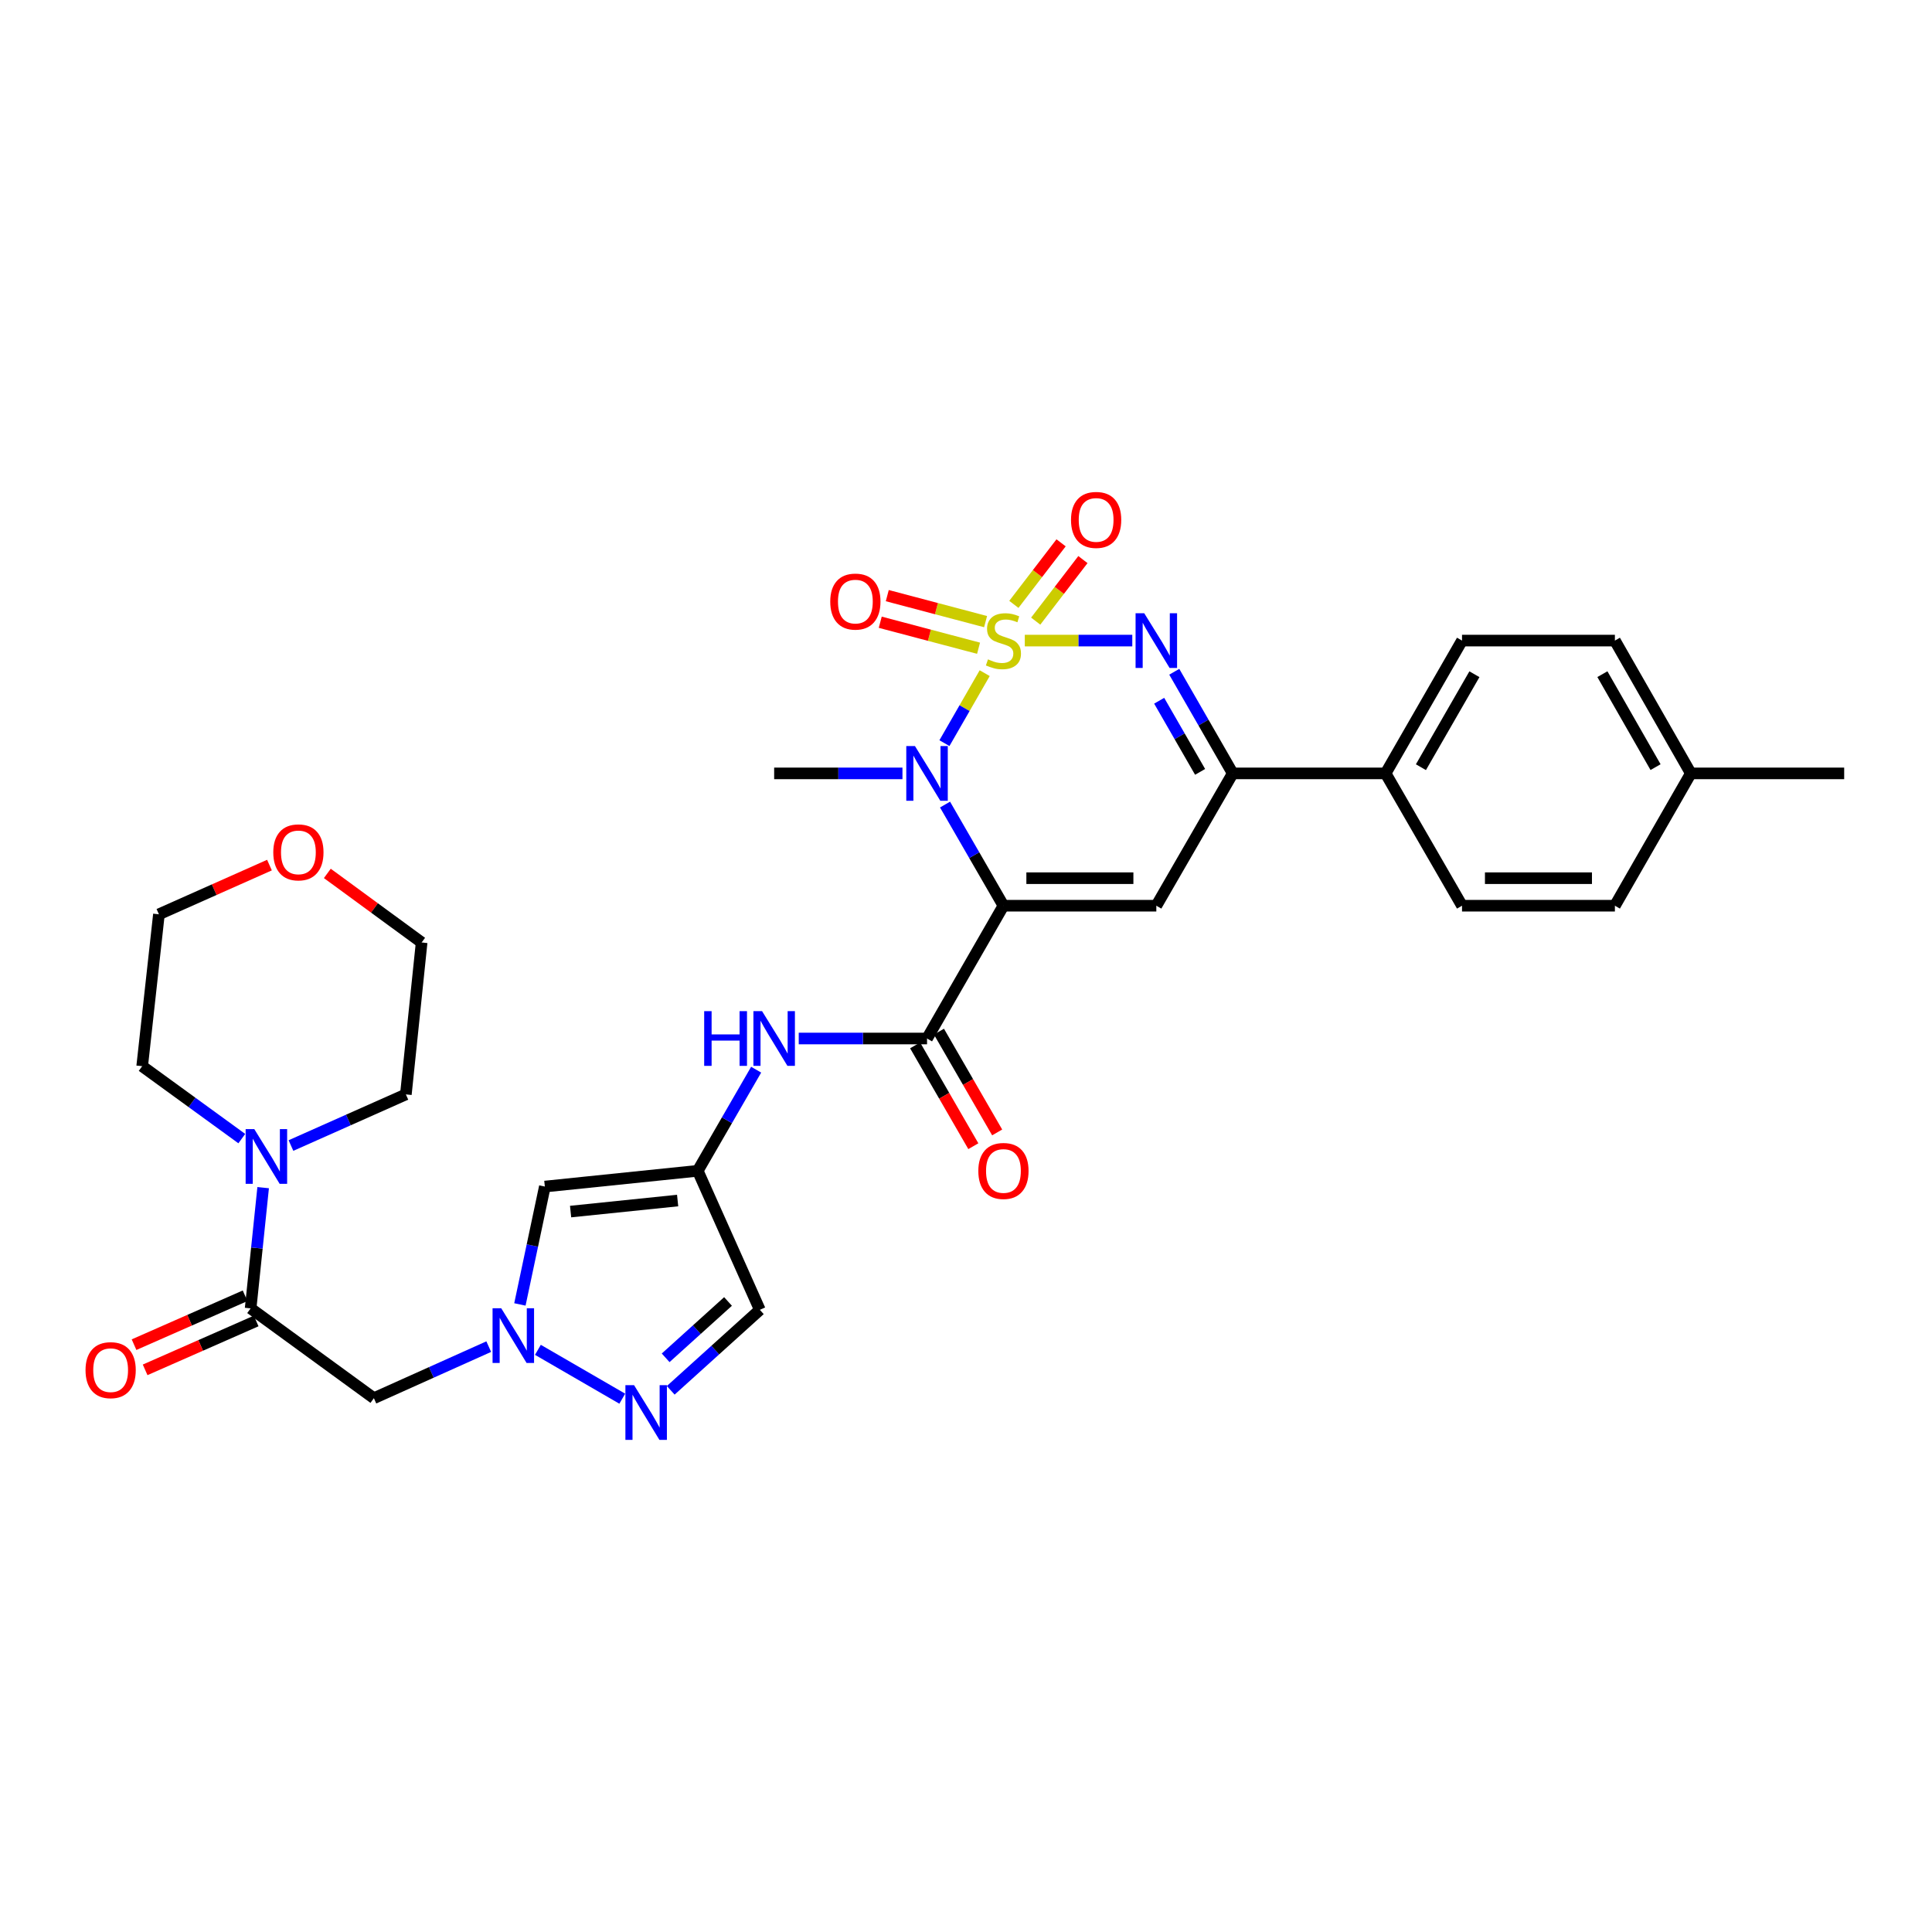 <?xml version='1.0' encoding='iso-8859-1'?>
<svg version='1.1' baseProfile='full'
              xmlns='http://www.w3.org/2000/svg'
                      xmlns:rdkit='http://www.rdkit.org/xml'
                      xmlns:xlink='http://www.w3.org/1999/xlink'
                  xml:space='preserve'
width='1000px' height='1000px' viewBox='0 0 1000 1000'>
<!-- END OF HEADER -->
<rect style='opacity:1.0;fill:#FFFFFF;stroke:none' width='1000' height='1000' x='0' y='0'> </rect>
<path class='bond-1' d='M 509.677,348.427 L 499.257,366.539' style='fill:none;fill-rule:evenodd;stroke:#CCCC00;stroke-width:6px;stroke-linecap:butt;stroke-linejoin:miter;stroke-opacity:1' />
<path class='bond-1' d='M 499.257,366.539 L 488.838,384.651' style='fill:none;fill-rule:evenodd;stroke:#0000FF;stroke-width:6px;stroke-linecap:butt;stroke-linejoin:miter;stroke-opacity:1' />
<path class='bond-2' d='M 530.436,331.565 L 558.253,331.565' style='fill:none;fill-rule:evenodd;stroke:#CCCC00;stroke-width:6px;stroke-linecap:butt;stroke-linejoin:miter;stroke-opacity:1' />
<path class='bond-2' d='M 558.253,331.565 L 586.07,331.565' style='fill:none;fill-rule:evenodd;stroke:#0000FF;stroke-width:6px;stroke-linecap:butt;stroke-linejoin:miter;stroke-opacity:1' />
<path class='bond-15' d='M 536.08,321.495 L 548.299,305.567' style='fill:none;fill-rule:evenodd;stroke:#CCCC00;stroke-width:6px;stroke-linecap:butt;stroke-linejoin:miter;stroke-opacity:1' />
<path class='bond-15' d='M 548.299,305.567 L 560.518,289.639' style='fill:none;fill-rule:evenodd;stroke:#FF0000;stroke-width:6px;stroke-linecap:butt;stroke-linejoin:miter;stroke-opacity:1' />
<path class='bond-15' d='M 524.777,312.825 L 536.996,296.896' style='fill:none;fill-rule:evenodd;stroke:#CCCC00;stroke-width:6px;stroke-linecap:butt;stroke-linejoin:miter;stroke-opacity:1' />
<path class='bond-15' d='M 536.996,296.896 L 549.216,280.968' style='fill:none;fill-rule:evenodd;stroke:#FF0000;stroke-width:6px;stroke-linecap:butt;stroke-linejoin:miter;stroke-opacity:1' />
<path class='bond-16' d='M 510.137,321.753 L 484.696,315.025' style='fill:none;fill-rule:evenodd;stroke:#CCCC00;stroke-width:6px;stroke-linecap:butt;stroke-linejoin:miter;stroke-opacity:1' />
<path class='bond-16' d='M 484.696,315.025 L 459.254,308.297' style='fill:none;fill-rule:evenodd;stroke:#FF0000;stroke-width:6px;stroke-linecap:butt;stroke-linejoin:miter;stroke-opacity:1' />
<path class='bond-16' d='M 506.495,335.525 L 481.054,328.797' style='fill:none;fill-rule:evenodd;stroke:#CCCC00;stroke-width:6px;stroke-linecap:butt;stroke-linejoin:miter;stroke-opacity:1' />
<path class='bond-16' d='M 481.054,328.797 L 455.612,322.069' style='fill:none;fill-rule:evenodd;stroke:#FF0000;stroke-width:6px;stroke-linecap:butt;stroke-linejoin:miter;stroke-opacity:1' />
<path class='bond-0' d='M 519.378,468.796 L 504.263,442.62' style='fill:none;fill-rule:evenodd;stroke:#000000;stroke-width:6px;stroke-linecap:butt;stroke-linejoin:miter;stroke-opacity:1' />
<path class='bond-0' d='M 504.263,442.62 L 489.149,416.444' style='fill:none;fill-rule:evenodd;stroke:#0000FF;stroke-width:6px;stroke-linecap:butt;stroke-linejoin:miter;stroke-opacity:1' />
<path class='bond-4' d='M 519.378,468.796 L 479.831,537.53' style='fill:none;fill-rule:evenodd;stroke:#000000;stroke-width:6px;stroke-linecap:butt;stroke-linejoin:miter;stroke-opacity:1' />
<path class='bond-32' d='M 519.378,468.796 L 598.512,468.796' style='fill:none;fill-rule:evenodd;stroke:#000000;stroke-width:6px;stroke-linecap:butt;stroke-linejoin:miter;stroke-opacity:1' />
<path class='bond-32' d='M 531.248,454.551 L 586.642,454.551' style='fill:none;fill-rule:evenodd;stroke:#000000;stroke-width:6px;stroke-linecap:butt;stroke-linejoin:miter;stroke-opacity:1' />
<path class='bond-23' d='M 467.113,400.307 L 433.909,400.307' style='fill:none;fill-rule:evenodd;stroke:#0000FF;stroke-width:6px;stroke-linecap:butt;stroke-linejoin:miter;stroke-opacity:1' />
<path class='bond-23' d='M 433.909,400.307 L 400.705,400.307' style='fill:none;fill-rule:evenodd;stroke:#000000;stroke-width:6px;stroke-linecap:butt;stroke-linejoin:miter;stroke-opacity:1' />
<path class='bond-5' d='M 607.798,347.707 L 622.928,374.007' style='fill:none;fill-rule:evenodd;stroke:#0000FF;stroke-width:6px;stroke-linecap:butt;stroke-linejoin:miter;stroke-opacity:1' />
<path class='bond-5' d='M 622.928,374.007 L 638.059,400.307' style='fill:none;fill-rule:evenodd;stroke:#000000;stroke-width:6px;stroke-linecap:butt;stroke-linejoin:miter;stroke-opacity:1' />
<path class='bond-5' d='M 599.989,362.701 L 610.581,381.111' style='fill:none;fill-rule:evenodd;stroke:#0000FF;stroke-width:6px;stroke-linecap:butt;stroke-linejoin:miter;stroke-opacity:1' />
<path class='bond-5' d='M 610.581,381.111 L 621.172,399.521' style='fill:none;fill-rule:evenodd;stroke:#000000;stroke-width:6px;stroke-linecap:butt;stroke-linejoin:miter;stroke-opacity:1' />
<path class='bond-3' d='M 598.512,468.796 L 638.059,400.307' style='fill:none;fill-rule:evenodd;stroke:#000000;stroke-width:6px;stroke-linecap:butt;stroke-linejoin:miter;stroke-opacity:1' />
<path class='bond-12' d='M 479.831,537.53 L 446.627,537.53' style='fill:none;fill-rule:evenodd;stroke:#000000;stroke-width:6px;stroke-linecap:butt;stroke-linejoin:miter;stroke-opacity:1' />
<path class='bond-12' d='M 446.627,537.53 L 413.423,537.53' style='fill:none;fill-rule:evenodd;stroke:#0000FF;stroke-width:6px;stroke-linecap:butt;stroke-linejoin:miter;stroke-opacity:1' />
<path class='bond-18' d='M 473.663,541.093 L 488.73,567.181' style='fill:none;fill-rule:evenodd;stroke:#000000;stroke-width:6px;stroke-linecap:butt;stroke-linejoin:miter;stroke-opacity:1' />
<path class='bond-18' d='M 488.73,567.181 L 503.798,593.269' style='fill:none;fill-rule:evenodd;stroke:#FF0000;stroke-width:6px;stroke-linecap:butt;stroke-linejoin:miter;stroke-opacity:1' />
<path class='bond-18' d='M 485.999,533.968 L 501.066,560.056' style='fill:none;fill-rule:evenodd;stroke:#000000;stroke-width:6px;stroke-linecap:butt;stroke-linejoin:miter;stroke-opacity:1' />
<path class='bond-18' d='M 501.066,560.056 L 516.134,586.144' style='fill:none;fill-rule:evenodd;stroke:#FF0000;stroke-width:6px;stroke-linecap:butt;stroke-linejoin:miter;stroke-opacity:1' />
<path class='bond-17' d='M 638.059,400.307 L 717.184,400.307' style='fill:none;fill-rule:evenodd;stroke:#000000;stroke-width:6px;stroke-linecap:butt;stroke-linejoin:miter;stroke-opacity:1' />
<path class='bond-6' d='M 269.102,675.171 L 275.556,644.667' style='fill:none;fill-rule:evenodd;stroke:#0000FF;stroke-width:6px;stroke-linecap:butt;stroke-linejoin:miter;stroke-opacity:1' />
<path class='bond-6' d='M 275.556,644.667 L 282.009,614.163' style='fill:none;fill-rule:evenodd;stroke:#000000;stroke-width:6px;stroke-linecap:butt;stroke-linejoin:miter;stroke-opacity:1' />
<path class='bond-10' d='M 252.972,697.012 L 223.246,710.357' style='fill:none;fill-rule:evenodd;stroke:#0000FF;stroke-width:6px;stroke-linecap:butt;stroke-linejoin:miter;stroke-opacity:1' />
<path class='bond-10' d='M 223.246,710.357 L 193.521,723.703' style='fill:none;fill-rule:evenodd;stroke:#000000;stroke-width:6px;stroke-linecap:butt;stroke-linejoin:miter;stroke-opacity:1' />
<path class='bond-34' d='M 278.416,698.672 L 322.089,723.962' style='fill:none;fill-rule:evenodd;stroke:#0000FF;stroke-width:6px;stroke-linecap:butt;stroke-linejoin:miter;stroke-opacity:1' />
<path class='bond-7' d='M 361.15,606.004 L 376.267,579.835' style='fill:none;fill-rule:evenodd;stroke:#000000;stroke-width:6px;stroke-linecap:butt;stroke-linejoin:miter;stroke-opacity:1' />
<path class='bond-7' d='M 376.267,579.835 L 391.383,553.667' style='fill:none;fill-rule:evenodd;stroke:#0000FF;stroke-width:6px;stroke-linecap:butt;stroke-linejoin:miter;stroke-opacity:1' />
<path class='bond-11' d='M 361.15,606.004 L 282.009,614.163' style='fill:none;fill-rule:evenodd;stroke:#000000;stroke-width:6px;stroke-linecap:butt;stroke-linejoin:miter;stroke-opacity:1' />
<path class='bond-11' d='M 350.74,621.398 L 295.341,627.11' style='fill:none;fill-rule:evenodd;stroke:#000000;stroke-width:6px;stroke-linecap:butt;stroke-linejoin:miter;stroke-opacity:1' />
<path class='bond-14' d='M 361.15,606.004 L 393.29,677.959' style='fill:none;fill-rule:evenodd;stroke:#000000;stroke-width:6px;stroke-linecap:butt;stroke-linejoin:miter;stroke-opacity:1' />
<path class='bond-8' d='M 129.725,677.215 L 193.521,723.703' style='fill:none;fill-rule:evenodd;stroke:#000000;stroke-width:6px;stroke-linecap:butt;stroke-linejoin:miter;stroke-opacity:1' />
<path class='bond-13' d='M 129.725,677.215 L 132.967,645.97' style='fill:none;fill-rule:evenodd;stroke:#000000;stroke-width:6px;stroke-linecap:butt;stroke-linejoin:miter;stroke-opacity:1' />
<path class='bond-13' d='M 132.967,645.97 L 136.21,614.724' style='fill:none;fill-rule:evenodd;stroke:#0000FF;stroke-width:6px;stroke-linecap:butt;stroke-linejoin:miter;stroke-opacity:1' />
<path class='bond-19' d='M 126.855,670.696 L 98.118,683.346' style='fill:none;fill-rule:evenodd;stroke:#000000;stroke-width:6px;stroke-linecap:butt;stroke-linejoin:miter;stroke-opacity:1' />
<path class='bond-19' d='M 98.118,683.346 L 69.38,695.996' style='fill:none;fill-rule:evenodd;stroke:#FF0000;stroke-width:6px;stroke-linecap:butt;stroke-linejoin:miter;stroke-opacity:1' />
<path class='bond-19' d='M 132.594,683.734 L 103.857,696.384' style='fill:none;fill-rule:evenodd;stroke:#000000;stroke-width:6px;stroke-linecap:butt;stroke-linejoin:miter;stroke-opacity:1' />
<path class='bond-19' d='M 103.857,696.384 L 75.12,709.034' style='fill:none;fill-rule:evenodd;stroke:#FF0000;stroke-width:6px;stroke-linecap:butt;stroke-linejoin:miter;stroke-opacity:1' />
<path class='bond-9' d='M 347.171,719.625 L 370.23,698.792' style='fill:none;fill-rule:evenodd;stroke:#0000FF;stroke-width:6px;stroke-linecap:butt;stroke-linejoin:miter;stroke-opacity:1' />
<path class='bond-9' d='M 370.23,698.792 L 393.29,677.959' style='fill:none;fill-rule:evenodd;stroke:#000000;stroke-width:6px;stroke-linecap:butt;stroke-linejoin:miter;stroke-opacity:1' />
<path class='bond-9' d='M 344.539,702.804 L 360.68,688.221' style='fill:none;fill-rule:evenodd;stroke:#0000FF;stroke-width:6px;stroke-linecap:butt;stroke-linejoin:miter;stroke-opacity:1' />
<path class='bond-9' d='M 360.68,688.221 L 376.822,673.638' style='fill:none;fill-rule:evenodd;stroke:#000000;stroke-width:6px;stroke-linecap:butt;stroke-linejoin:miter;stroke-opacity:1' />
<path class='bond-27' d='M 125.157,589.339 L 99.374,570.601' style='fill:none;fill-rule:evenodd;stroke:#0000FF;stroke-width:6px;stroke-linecap:butt;stroke-linejoin:miter;stroke-opacity:1' />
<path class='bond-27' d='M 99.374,570.601 L 73.59,551.863' style='fill:none;fill-rule:evenodd;stroke:#000000;stroke-width:6px;stroke-linecap:butt;stroke-linejoin:miter;stroke-opacity:1' />
<path class='bond-28' d='M 150.6,592.929 L 180.338,579.693' style='fill:none;fill-rule:evenodd;stroke:#0000FF;stroke-width:6px;stroke-linecap:butt;stroke-linejoin:miter;stroke-opacity:1' />
<path class='bond-28' d='M 180.338,579.693 L 210.077,566.457' style='fill:none;fill-rule:evenodd;stroke:#000000;stroke-width:6px;stroke-linecap:butt;stroke-linejoin:miter;stroke-opacity:1' />
<path class='bond-21' d='M 717.184,400.307 L 756.739,331.565' style='fill:none;fill-rule:evenodd;stroke:#000000;stroke-width:6px;stroke-linecap:butt;stroke-linejoin:miter;stroke-opacity:1' />
<path class='bond-21' d='M 735.465,397.1 L 763.153,348.981' style='fill:none;fill-rule:evenodd;stroke:#000000;stroke-width:6px;stroke-linecap:butt;stroke-linejoin:miter;stroke-opacity:1' />
<path class='bond-22' d='M 717.184,400.307 L 756.739,468.796' style='fill:none;fill-rule:evenodd;stroke:#000000;stroke-width:6px;stroke-linecap:butt;stroke-linejoin:miter;stroke-opacity:1' />
<path class='bond-20' d='M 169.425,452.075 L 193.831,469.952' style='fill:none;fill-rule:evenodd;stroke:#FF0000;stroke-width:6px;stroke-linecap:butt;stroke-linejoin:miter;stroke-opacity:1' />
<path class='bond-20' d='M 193.831,469.952 L 218.237,487.83' style='fill:none;fill-rule:evenodd;stroke:#000000;stroke-width:6px;stroke-linecap:butt;stroke-linejoin:miter;stroke-opacity:1' />
<path class='bond-35' d='M 139.473,447.77 L 110.864,460.503' style='fill:none;fill-rule:evenodd;stroke:#FF0000;stroke-width:6px;stroke-linecap:butt;stroke-linejoin:miter;stroke-opacity:1' />
<path class='bond-35' d='M 110.864,460.503 L 82.256,473.236' style='fill:none;fill-rule:evenodd;stroke:#000000;stroke-width:6px;stroke-linecap:butt;stroke-linejoin:miter;stroke-opacity:1' />
<path class='bond-24' d='M 756.739,331.565 L 835.865,331.565' style='fill:none;fill-rule:evenodd;stroke:#000000;stroke-width:6px;stroke-linecap:butt;stroke-linejoin:miter;stroke-opacity:1' />
<path class='bond-25' d='M 756.739,468.796 L 835.865,468.796' style='fill:none;fill-rule:evenodd;stroke:#000000;stroke-width:6px;stroke-linecap:butt;stroke-linejoin:miter;stroke-opacity:1' />
<path class='bond-25' d='M 768.608,454.551 L 823.996,454.551' style='fill:none;fill-rule:evenodd;stroke:#000000;stroke-width:6px;stroke-linecap:butt;stroke-linejoin:miter;stroke-opacity:1' />
<path class='bond-33' d='M 835.865,331.565 L 875.174,400.307' style='fill:none;fill-rule:evenodd;stroke:#000000;stroke-width:6px;stroke-linecap:butt;stroke-linejoin:miter;stroke-opacity:1' />
<path class='bond-33' d='M 829.395,348.948 L 856.912,397.067' style='fill:none;fill-rule:evenodd;stroke:#000000;stroke-width:6px;stroke-linecap:butt;stroke-linejoin:miter;stroke-opacity:1' />
<path class='bond-26' d='M 835.865,468.796 L 875.174,400.307' style='fill:none;fill-rule:evenodd;stroke:#000000;stroke-width:6px;stroke-linecap:butt;stroke-linejoin:miter;stroke-opacity:1' />
<path class='bond-31' d='M 875.174,400.307 L 954.545,400.307' style='fill:none;fill-rule:evenodd;stroke:#000000;stroke-width:6px;stroke-linecap:butt;stroke-linejoin:miter;stroke-opacity:1' />
<path class='bond-29' d='M 73.59,551.863 L 82.256,473.236' style='fill:none;fill-rule:evenodd;stroke:#000000;stroke-width:6px;stroke-linecap:butt;stroke-linejoin:miter;stroke-opacity:1' />
<path class='bond-30' d='M 210.077,566.457 L 218.237,487.83' style='fill:none;fill-rule:evenodd;stroke:#000000;stroke-width:6px;stroke-linecap:butt;stroke-linejoin:miter;stroke-opacity:1' />
<path  class='atom-0' d='M 511.378 341.285
Q 511.698 341.405, 513.018 341.965
Q 514.338 342.525, 515.778 342.885
Q 517.258 343.205, 518.698 343.205
Q 521.378 343.205, 522.938 341.925
Q 524.498 340.605, 524.498 338.325
Q 524.498 336.765, 523.698 335.805
Q 522.938 334.845, 521.738 334.325
Q 520.538 333.805, 518.538 333.205
Q 516.018 332.445, 514.498 331.725
Q 513.018 331.005, 511.938 329.485
Q 510.898 327.965, 510.898 325.405
Q 510.898 321.845, 513.298 319.645
Q 515.738 317.445, 520.538 317.445
Q 523.818 317.445, 527.538 319.005
L 526.618 322.085
Q 523.218 320.685, 520.658 320.685
Q 517.898 320.685, 516.378 321.845
Q 514.858 322.965, 514.898 324.925
Q 514.898 326.445, 515.658 327.365
Q 516.458 328.285, 517.578 328.805
Q 518.738 329.325, 520.658 329.925
Q 523.218 330.725, 524.738 331.525
Q 526.258 332.325, 527.338 333.965
Q 528.458 335.565, 528.458 338.325
Q 528.458 342.245, 525.818 344.365
Q 523.218 346.445, 518.858 346.445
Q 516.338 346.445, 514.418 345.885
Q 512.538 345.365, 510.298 344.445
L 511.378 341.285
' fill='#CCCC00'/>
<path  class='atom-2' d='M 473.571 386.147
L 482.851 401.147
Q 483.771 402.627, 485.251 405.307
Q 486.731 407.987, 486.811 408.147
L 486.811 386.147
L 490.571 386.147
L 490.571 414.467
L 486.691 414.467
L 476.731 398.067
Q 475.571 396.147, 474.331 393.947
Q 473.131 391.747, 472.771 391.067
L 472.771 414.467
L 469.091 414.467
L 469.091 386.147
L 473.571 386.147
' fill='#0000FF'/>
<path  class='atom-3' d='M 592.252 317.405
L 601.532 332.405
Q 602.452 333.885, 603.932 336.565
Q 605.412 339.245, 605.492 339.405
L 605.492 317.405
L 609.252 317.405
L 609.252 345.725
L 605.372 345.725
L 595.412 329.325
Q 594.252 327.405, 593.012 325.205
Q 591.812 323.005, 591.452 322.325
L 591.452 345.725
L 587.772 345.725
L 587.772 317.405
L 592.252 317.405
' fill='#0000FF'/>
<path  class='atom-7' d='M 259.43 677.142
L 268.71 692.142
Q 269.63 693.622, 271.11 696.302
Q 272.59 698.982, 272.67 699.142
L 272.67 677.142
L 276.43 677.142
L 276.43 705.462
L 272.55 705.462
L 262.59 689.062
Q 261.43 687.142, 260.19 684.942
Q 258.99 682.742, 258.63 682.062
L 258.63 705.462
L 254.95 705.462
L 254.95 677.142
L 259.43 677.142
' fill='#0000FF'/>
<path  class='atom-10' d='M 328.188 716.958
L 337.468 731.958
Q 338.388 733.438, 339.868 736.118
Q 341.348 738.798, 341.428 738.958
L 341.428 716.958
L 345.188 716.958
L 345.188 745.278
L 341.308 745.278
L 331.348 728.878
Q 330.188 726.958, 328.948 724.758
Q 327.748 722.558, 327.388 721.878
L 327.388 745.278
L 323.708 745.278
L 323.708 716.958
L 328.188 716.958
' fill='#0000FF'/>
<path  class='atom-13' d='M 364.485 523.37
L 368.325 523.37
L 368.325 535.41
L 382.805 535.41
L 382.805 523.37
L 386.645 523.37
L 386.645 551.69
L 382.805 551.69
L 382.805 538.61
L 368.325 538.61
L 368.325 551.69
L 364.485 551.69
L 364.485 523.37
' fill='#0000FF'/>
<path  class='atom-13' d='M 394.445 523.37
L 403.725 538.37
Q 404.645 539.85, 406.125 542.53
Q 407.605 545.21, 407.685 545.37
L 407.685 523.37
L 411.445 523.37
L 411.445 551.69
L 407.565 551.69
L 397.605 535.29
Q 396.445 533.37, 395.205 531.17
Q 394.005 528.97, 393.645 528.29
L 393.645 551.69
L 389.965 551.69
L 389.965 523.37
L 394.445 523.37
' fill='#0000FF'/>
<path  class='atom-14' d='M 131.624 584.428
L 140.904 599.428
Q 141.824 600.908, 143.304 603.588
Q 144.784 606.268, 144.864 606.428
L 144.864 584.428
L 148.624 584.428
L 148.624 612.748
L 144.744 612.748
L 134.784 596.348
Q 133.624 594.428, 132.384 592.228
Q 131.184 590.028, 130.824 589.348
L 130.824 612.748
L 127.144 612.748
L 127.144 584.428
L 131.624 584.428
' fill='#0000FF'/>
<path  class='atom-16' d='M 554.354 269.107
Q 554.354 262.307, 557.714 258.507
Q 561.074 254.707, 567.354 254.707
Q 573.634 254.707, 576.994 258.507
Q 580.354 262.307, 580.354 269.107
Q 580.354 275.987, 576.954 279.907
Q 573.554 283.787, 567.354 283.787
Q 561.114 283.787, 557.714 279.907
Q 554.354 276.027, 554.354 269.107
M 567.354 280.587
Q 571.674 280.587, 573.994 277.707
Q 576.354 274.787, 576.354 269.107
Q 576.354 263.547, 573.994 260.747
Q 571.674 257.907, 567.354 257.907
Q 563.034 257.907, 560.674 260.707
Q 558.354 263.507, 558.354 269.107
Q 558.354 274.827, 560.674 277.707
Q 563.034 280.587, 567.354 280.587
' fill='#FF0000'/>
<path  class='atom-17' d='M 429.737 311.376
Q 429.737 304.576, 433.097 300.776
Q 436.457 296.976, 442.737 296.976
Q 449.017 296.976, 452.377 300.776
Q 455.737 304.576, 455.737 311.376
Q 455.737 318.256, 452.337 322.176
Q 448.937 326.056, 442.737 326.056
Q 436.497 326.056, 433.097 322.176
Q 429.737 318.296, 429.737 311.376
M 442.737 322.856
Q 447.057 322.856, 449.377 319.976
Q 451.737 317.056, 451.737 311.376
Q 451.737 305.816, 449.377 303.016
Q 447.057 300.176, 442.737 300.176
Q 438.417 300.176, 436.057 302.976
Q 433.737 305.776, 433.737 311.376
Q 433.737 317.096, 436.057 319.976
Q 438.417 322.856, 442.737 322.856
' fill='#FF0000'/>
<path  class='atom-19' d='M 506.378 606.084
Q 506.378 599.284, 509.738 595.484
Q 513.098 591.684, 519.378 591.684
Q 525.658 591.684, 529.018 595.484
Q 532.378 599.284, 532.378 606.084
Q 532.378 612.964, 528.978 616.884
Q 525.578 620.764, 519.378 620.764
Q 513.138 620.764, 509.738 616.884
Q 506.378 613.004, 506.378 606.084
M 519.378 617.564
Q 523.698 617.564, 526.018 614.684
Q 528.378 611.764, 528.378 606.084
Q 528.378 600.524, 526.018 597.724
Q 523.698 594.884, 519.378 594.884
Q 515.058 594.884, 512.698 597.684
Q 510.378 600.484, 510.378 606.084
Q 510.378 611.804, 512.698 614.684
Q 515.058 617.564, 519.378 617.564
' fill='#FF0000'/>
<path  class='atom-20' d='M 44.271 709.189
Q 44.271 702.389, 47.631 698.589
Q 50.991 694.789, 57.271 694.789
Q 63.551 694.789, 66.911 698.589
Q 70.271 702.389, 70.271 709.189
Q 70.271 716.069, 66.871 719.989
Q 63.471 723.869, 57.271 723.869
Q 51.031 723.869, 47.631 719.989
Q 44.271 716.109, 44.271 709.189
M 57.271 720.669
Q 61.591 720.669, 63.911 717.789
Q 66.271 714.869, 66.271 709.189
Q 66.271 703.629, 63.911 700.829
Q 61.591 697.989, 57.271 697.989
Q 52.951 697.989, 50.591 700.789
Q 48.271 703.589, 48.271 709.189
Q 48.271 714.909, 50.591 717.789
Q 52.951 720.669, 57.271 720.669
' fill='#FF0000'/>
<path  class='atom-21' d='M 141.449 441.184
Q 141.449 434.384, 144.809 430.584
Q 148.169 426.784, 154.449 426.784
Q 160.729 426.784, 164.089 430.584
Q 167.449 434.384, 167.449 441.184
Q 167.449 448.064, 164.049 451.984
Q 160.649 455.864, 154.449 455.864
Q 148.209 455.864, 144.809 451.984
Q 141.449 448.104, 141.449 441.184
M 154.449 452.664
Q 158.769 452.664, 161.089 449.784
Q 163.449 446.864, 163.449 441.184
Q 163.449 435.624, 161.089 432.824
Q 158.769 429.984, 154.449 429.984
Q 150.129 429.984, 147.769 432.784
Q 145.449 435.584, 145.449 441.184
Q 145.449 446.904, 147.769 449.784
Q 150.129 452.664, 154.449 452.664
' fill='#FF0000'/>
</svg>

